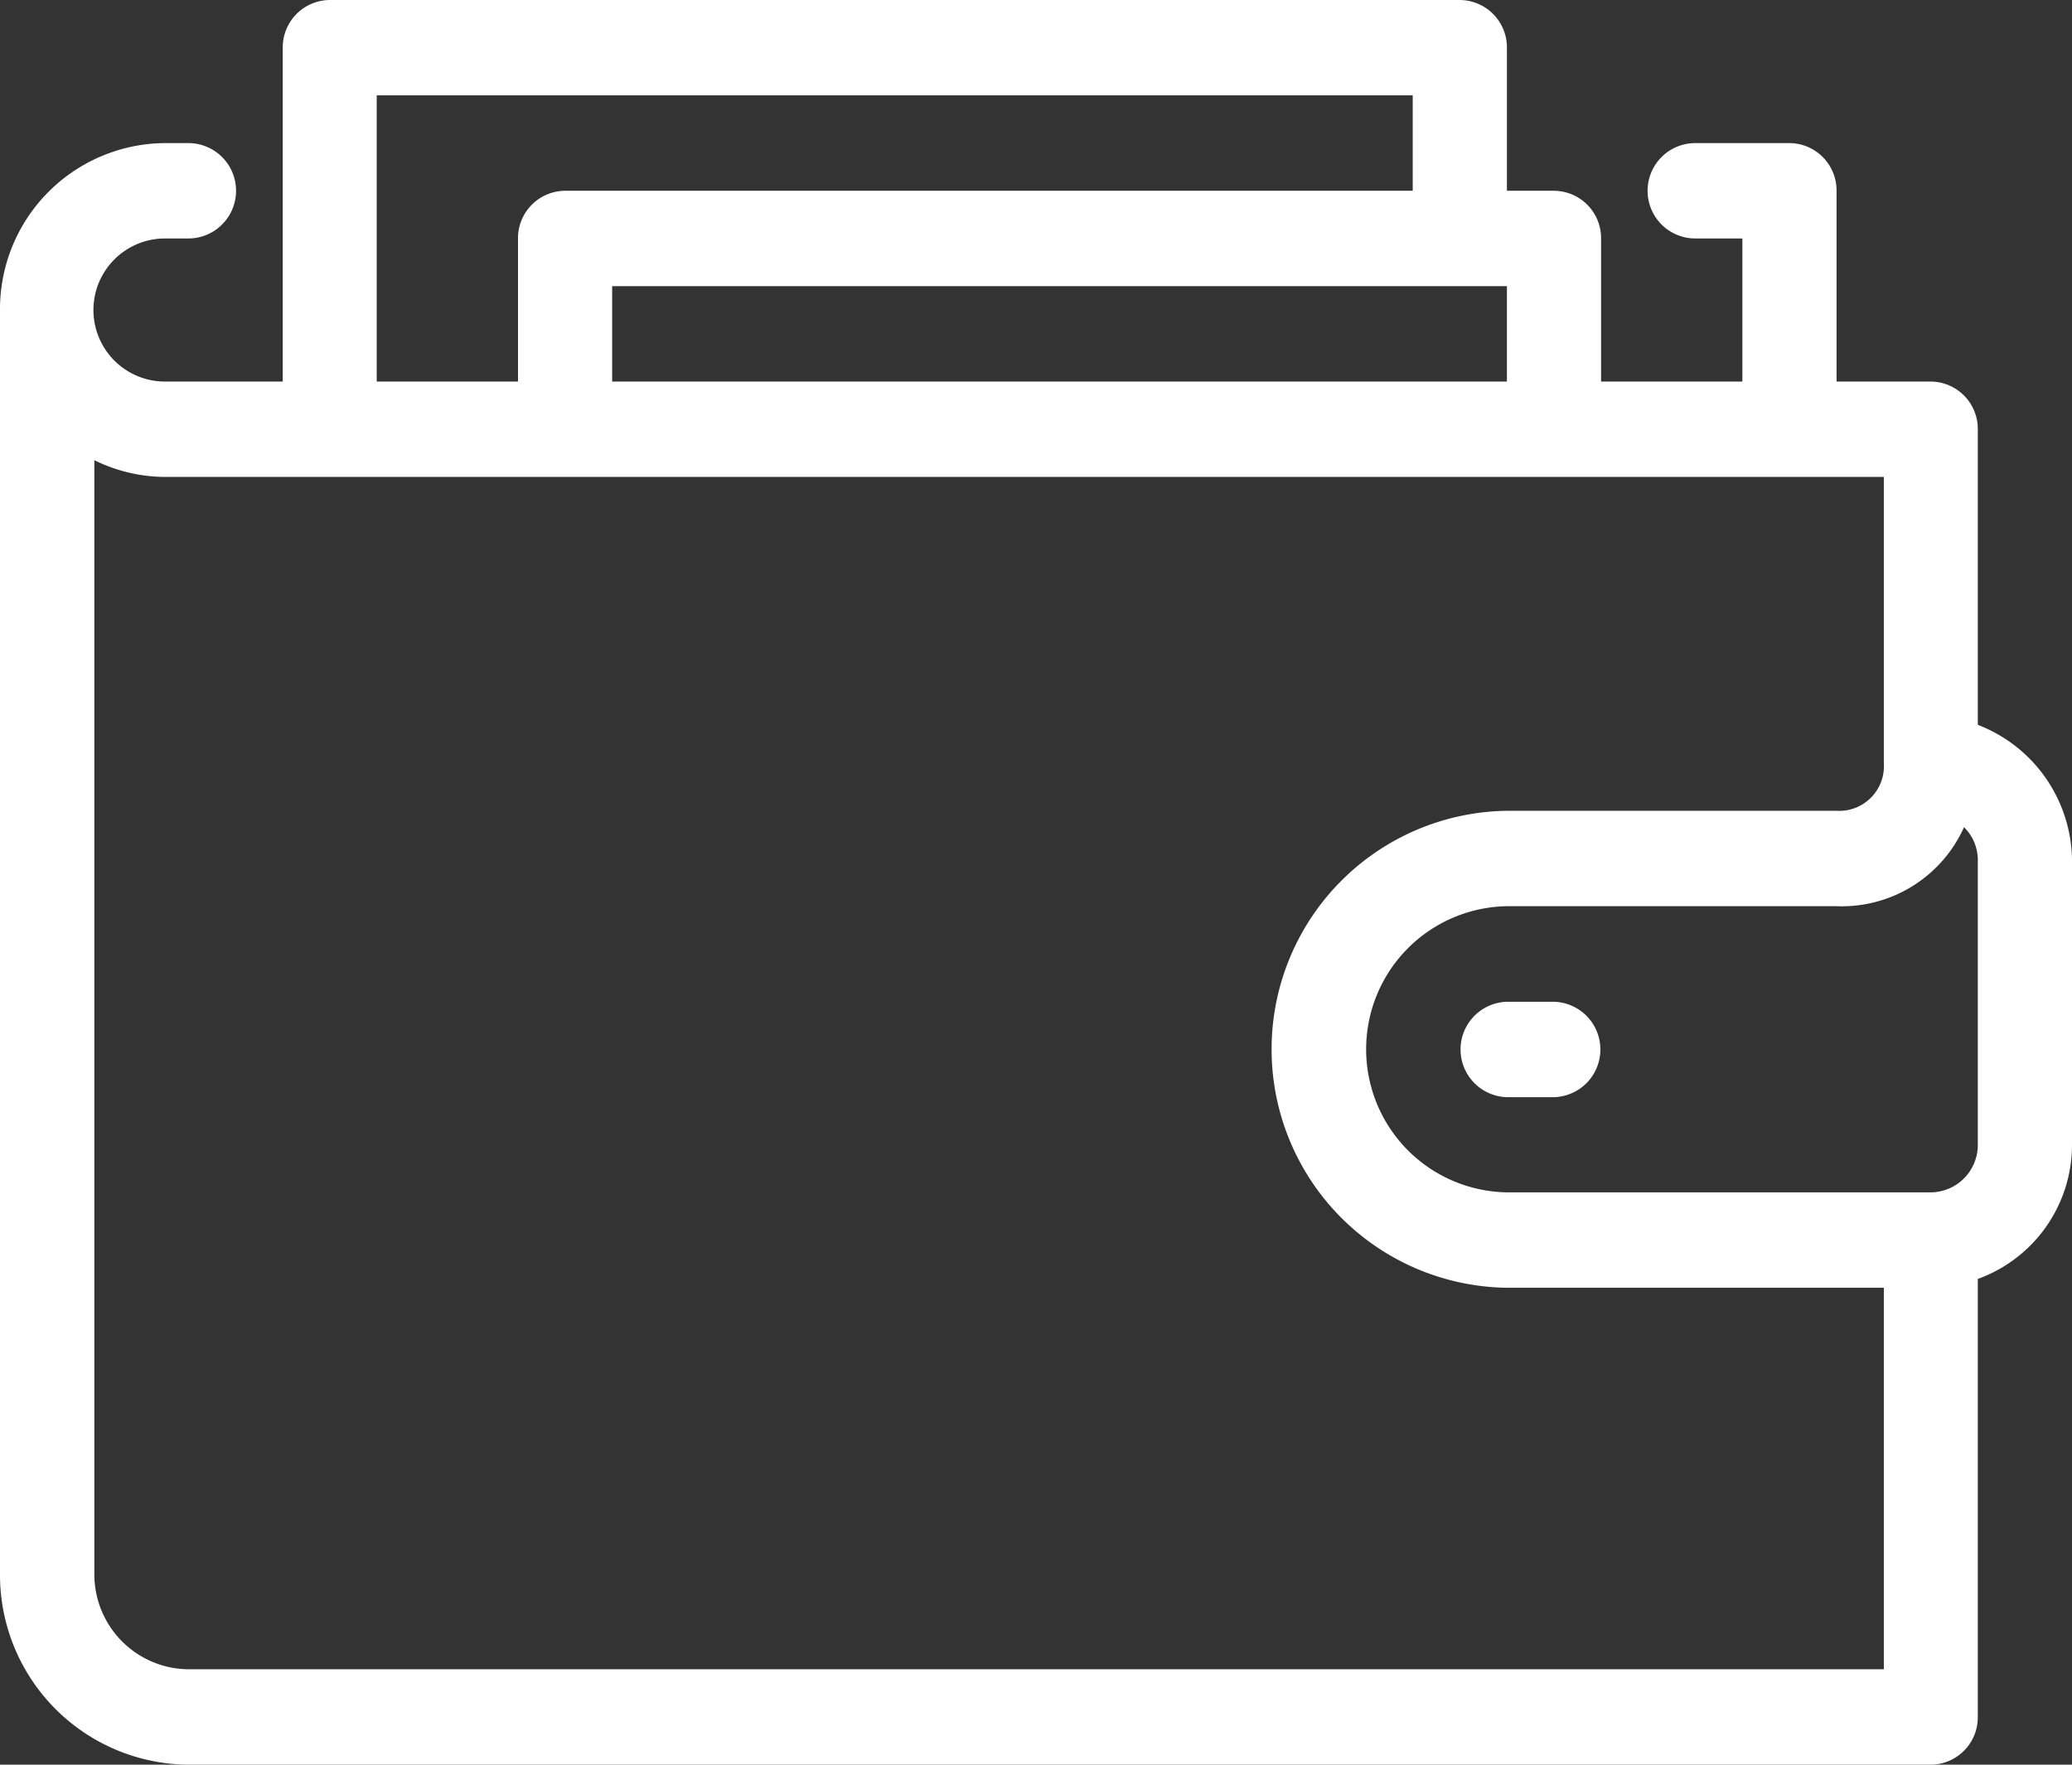 <svg xmlns:xlink="http://www.w3.org/1999/xlink" xmlns="http://www.w3.org/2000/svg" width="54" height="46" viewBox="0 0 54 46" data-prefix="i81q8ttcx"><rect x="0" y="0" width="54" height="46" fill="#333333" stroke="none"/><path data-name="82standardSed.svg" d="M51.545 33.338v11.419A1.235 1.235 0 0 1 50.318 46H4.909A4.947 4.947 0 0 1 0 41.027V8.081A4.328 4.328 0 0 1 4.295 3.73h.614a1.243 1.243 0 0 1 0 2.486H4.3a1.865 1.865 0 0 0 0 3.73h3.069v-8.7A1.235 1.235 0 0 1 8.591 0h29.454a1.236 1.236 0 0 1 1.228 1.243v3.73H40.5a1.235 1.235 0 0 1 1.227 1.243v3.73h3.682v-3.73h-1.227a1.243 1.243 0 0 1 0-2.486h2.454a1.235 1.235 0 0 1 1.228 1.243v4.973h2.454a1.235 1.235 0 0 1 1.227 1.243v7.705A3.828 3.828 0 0 1 54 22.378v7.46a3.719 3.719 0 0 1-2.455 3.5zM36.818 2.486h-27v7.46H13.5v-3.73a1.235 1.235 0 0 1 1.227-1.243h22.091V2.486zm2.455 4.973H15.954v2.487h23.319V7.459zm9.818 4.973H4.3a4.2 4.2 0 0 1-1.841-.436v29.031a2.474 2.474 0 0 0 2.455 2.486h44.182v-9.945h-9.818a6.217 6.217 0 0 1 0-12.433h8.591a1.165 1.165 0 0 0 1.227-1.243v-7.46zm2.454 9.946a1.207 1.207 0 0 0-.359-.816 3.493 3.493 0 0 1-3.322 2.06h-8.591a3.73 3.73 0 0 0 0 7.459h11.045a1.236 1.236 0 0 0 1.227-1.243v-7.46zM40.5 28.6h-1.227a1.244 1.244 0 0 1 0-2.487H40.5a1.244 1.244 0 0 1 0 2.487z" fill-rule="evenodd" class="path-i8b83mq6i" fill="#FFFFFF"></path></svg>
